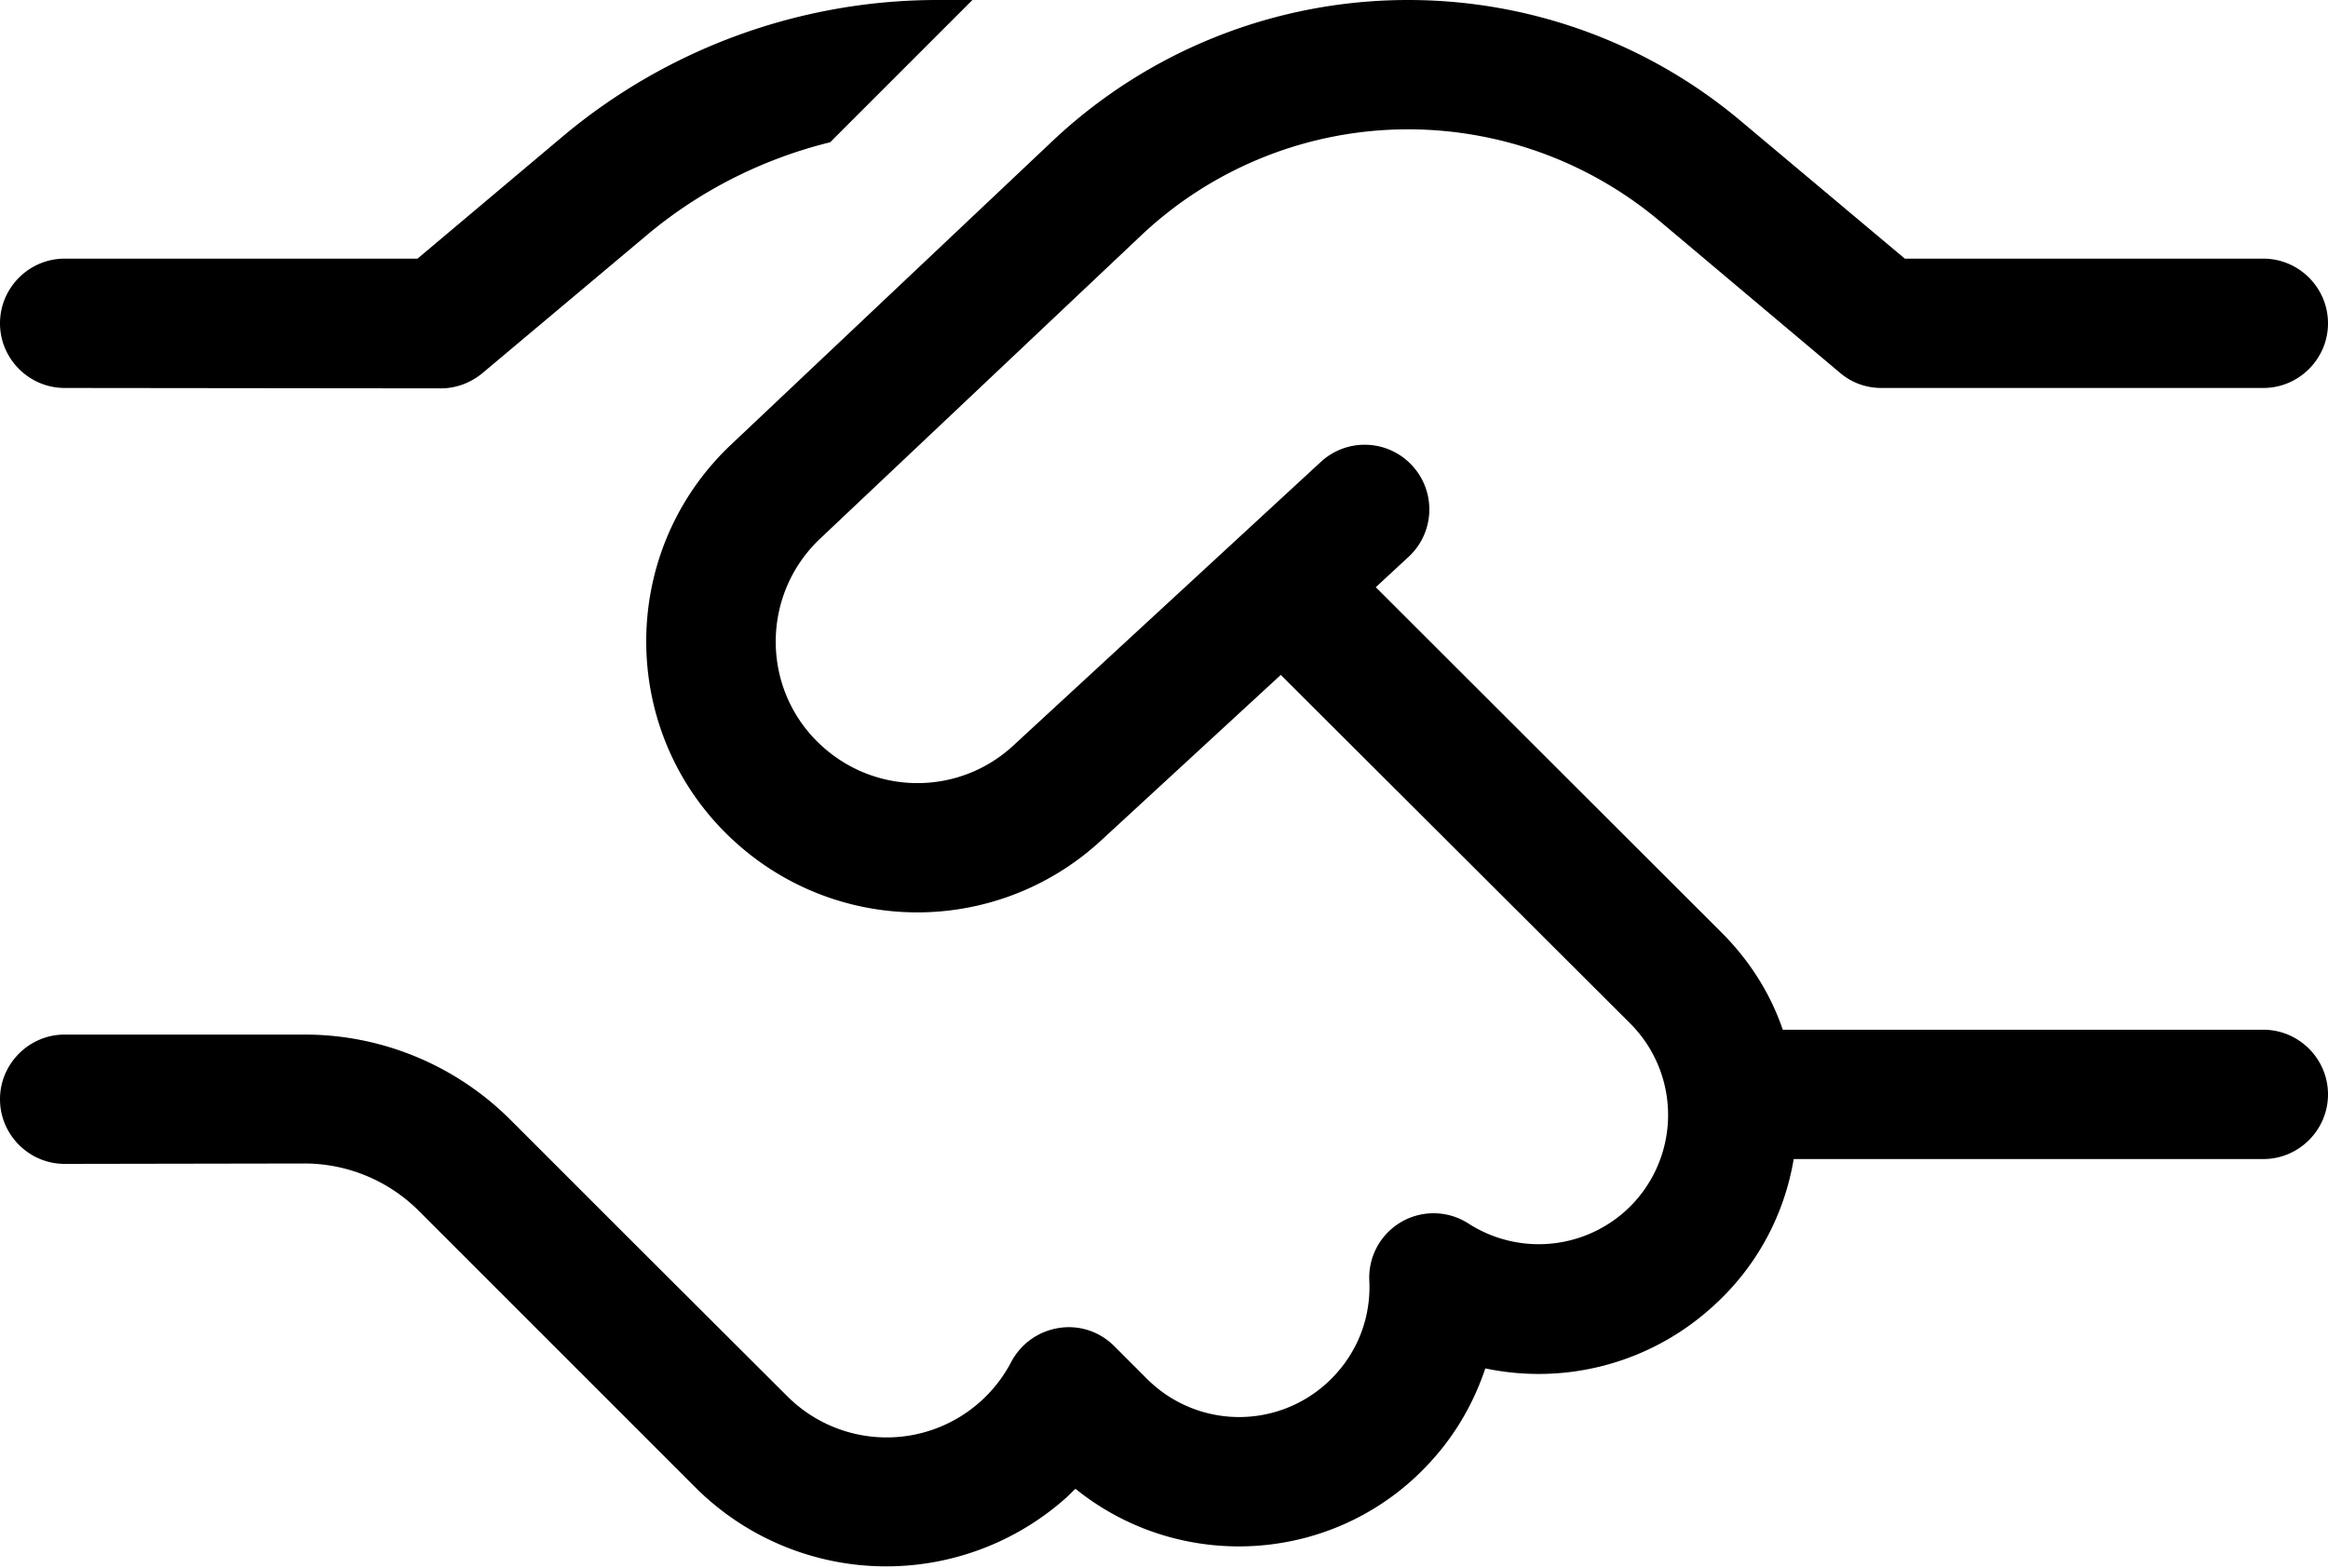 <svg xmlns="http://www.w3.org/2000/svg" viewBox="0 0 576 388"><path d="M231.9 0h8.7l-35.2 35.2c-16.6 4.1-32.2 11.9-45.5 23.1l-40.5 34c-2.9 2.4-6.5 3.8-10.3 3.8L16 96C7.2 96 0 88.8 0 80s7.2-16 16-16h87.3l36-30.3A144.3 144.3 0 0 1 231.9 0Zm28.4 35c23.8-22.5 55.3-35 88.1-35 30.2 0 59.4 10.6 82.5 30.1L471.3 64H560c8.8 0 16 7.2 16 16s-7.2 16-16 16h-94.5c-3.8 0-7.4-1.3-10.3-3.8l-44.8-37.7a96.82 96.82 0 0 0-62-22.5 96.2 96.2 0 0 0-66.1 26.3l-79.4 75c-14.9 14.1-14.6 38 .8 51.6 13.5 12 33.8 11.8 47-.4l76.1-70.2c6.5-6 16.6-5.6 22.6.9s5.6 16.6-.9 22.6l-8.1 7.5 85.6 85.5c7 7 12.1 15.2 15.1 24H560c8.8 0 16 7.2 16 16s-7.2 16-16 16H443.8c-2.3 13.8-9.2 27-20.6 37a63.93 63.93 0 0 1-55.7 14.8c-2.7 8.1-7 15.8-13 22.5-23 25.9-62 28.6-88.4 7.3-.8.7-1.5 1.5-2.3 2.2A66.84 66.84 0 0 1 172 368l-24.3-24.3-.1-.1-15.4-15.4-28.6-28.6a40.04 40.04 0 0 0-28.3-11.7L16 288c-8.8 0-16-7.2-16-16s7.2-16 16-16h59.4c19.1 0 37.4 7.6 50.9 21.1l28.6 28.6 39.9 39.8a34.76 34.76 0 0 0 55.4-8.5c2.4-4.5 6.7-7.6 11.8-8.4 5.1-.8 10.1.9 13.7 4.5l8.1 8.1a32.23 32.23 0 0 0 46.9-1.4c5.8-6.5 8.5-14.7 8.1-22.9a15.92 15.92 0 0 1 24.6-14.1 32.1 32.1 0 0 0 38.6-3 32.02 32.02 0 0 0 1.4-46.5L316.9 167l-44.5 41a67 67 0 0 1-90 .8c-29.4-26.1-30.1-71.8-1.5-98.8l79.4-75Z" fill="#000" fill-rule="nonzero"/></svg>